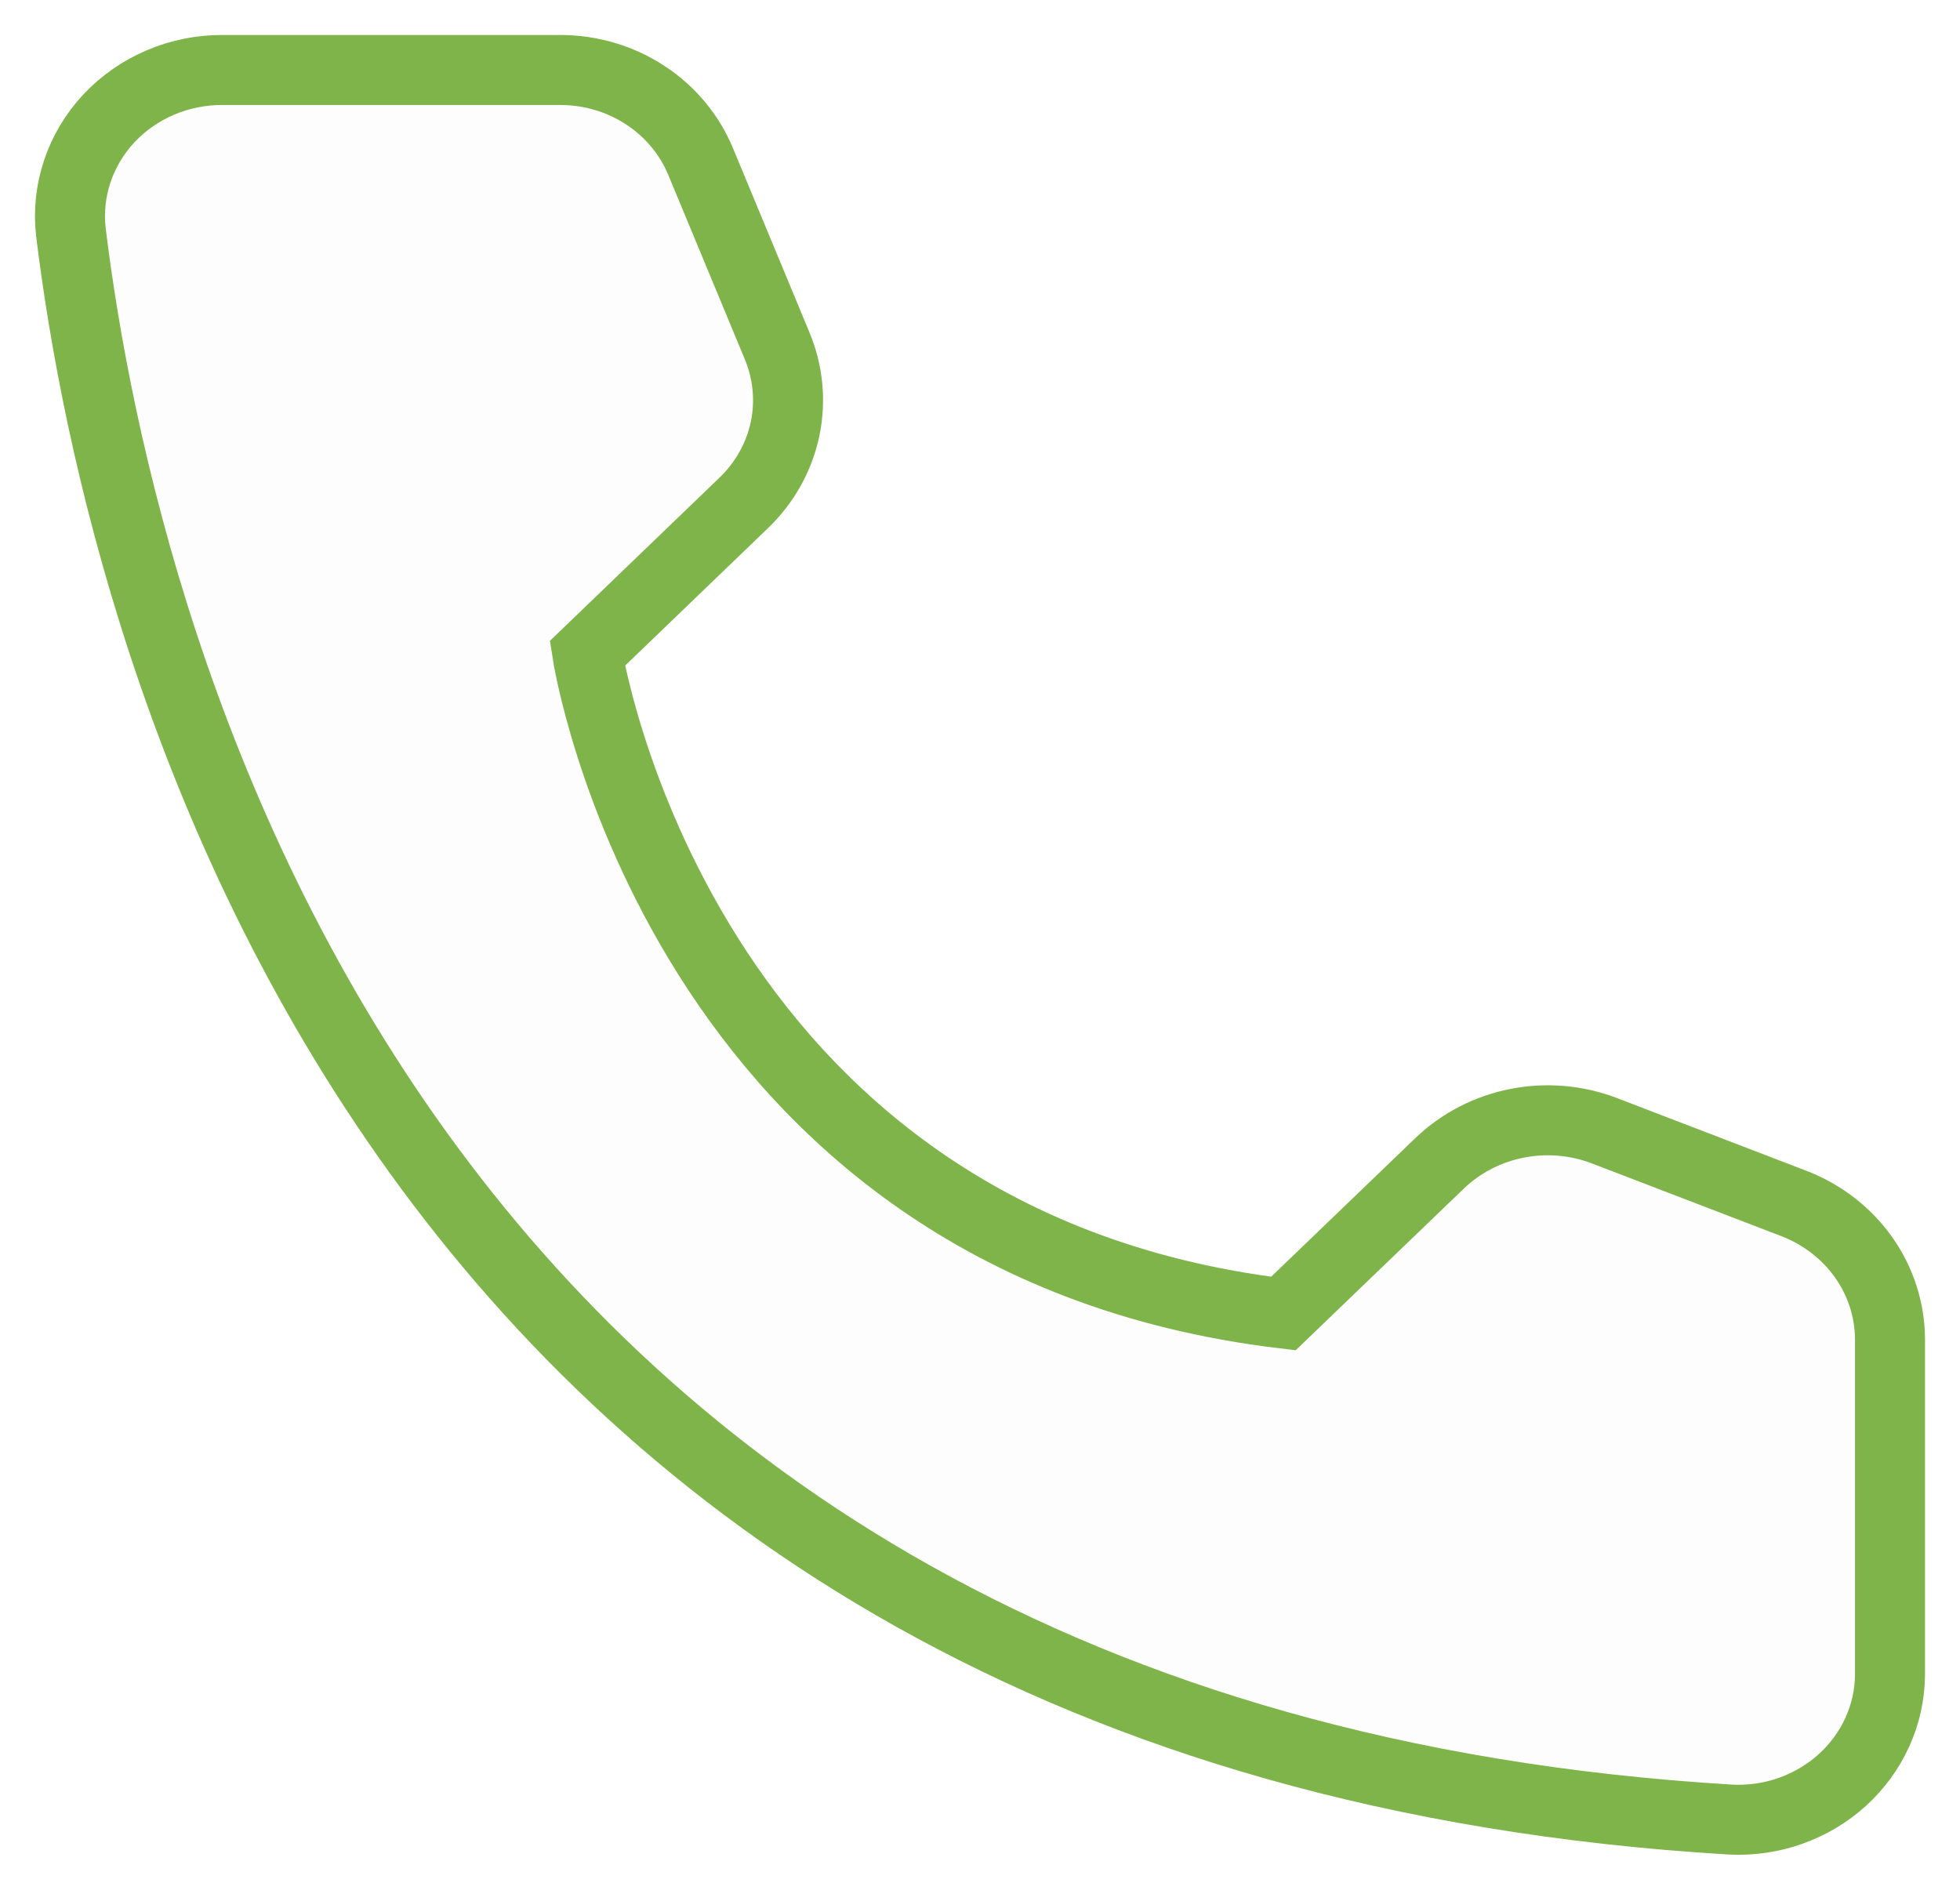 <svg width="28" height="27" viewBox="0 0 28 27" fill="none" xmlns="http://www.w3.org/2000/svg">
<path d="M18.334 18.767L20.573 16.614C20.875 16.327 21.256 16.131 21.672 16.049C22.087 15.967 22.518 16.003 22.912 16.152L25.641 17.2C26.039 17.356 26.381 17.622 26.623 17.964C26.865 18.306 26.996 18.709 27 19.123V23.93C26.998 24.212 26.936 24.49 26.819 24.748C26.702 25.006 26.532 25.238 26.319 25.432C26.106 25.625 25.855 25.774 25.58 25.872C25.306 25.969 25.013 26.012 24.721 25.997C5.601 24.853 1.743 9.278 1.013 3.317C0.979 3.024 1.01 2.728 1.104 2.448C1.198 2.167 1.352 1.909 1.557 1.69C1.762 1.471 2.013 1.297 2.293 1.178C2.573 1.059 2.876 0.998 3.182 1H8.01C8.441 1.001 8.861 1.126 9.217 1.359C9.574 1.592 9.849 1.923 10.009 2.308L11.098 4.932C11.258 5.31 11.299 5.725 11.216 6.125C11.132 6.525 10.928 6.893 10.628 7.182L8.39 9.336C8.39 9.336 9.679 17.729 18.334 18.767Z" fill="#222222" fill-opacity="0.01" stroke="#7EB449"/>
</svg>
